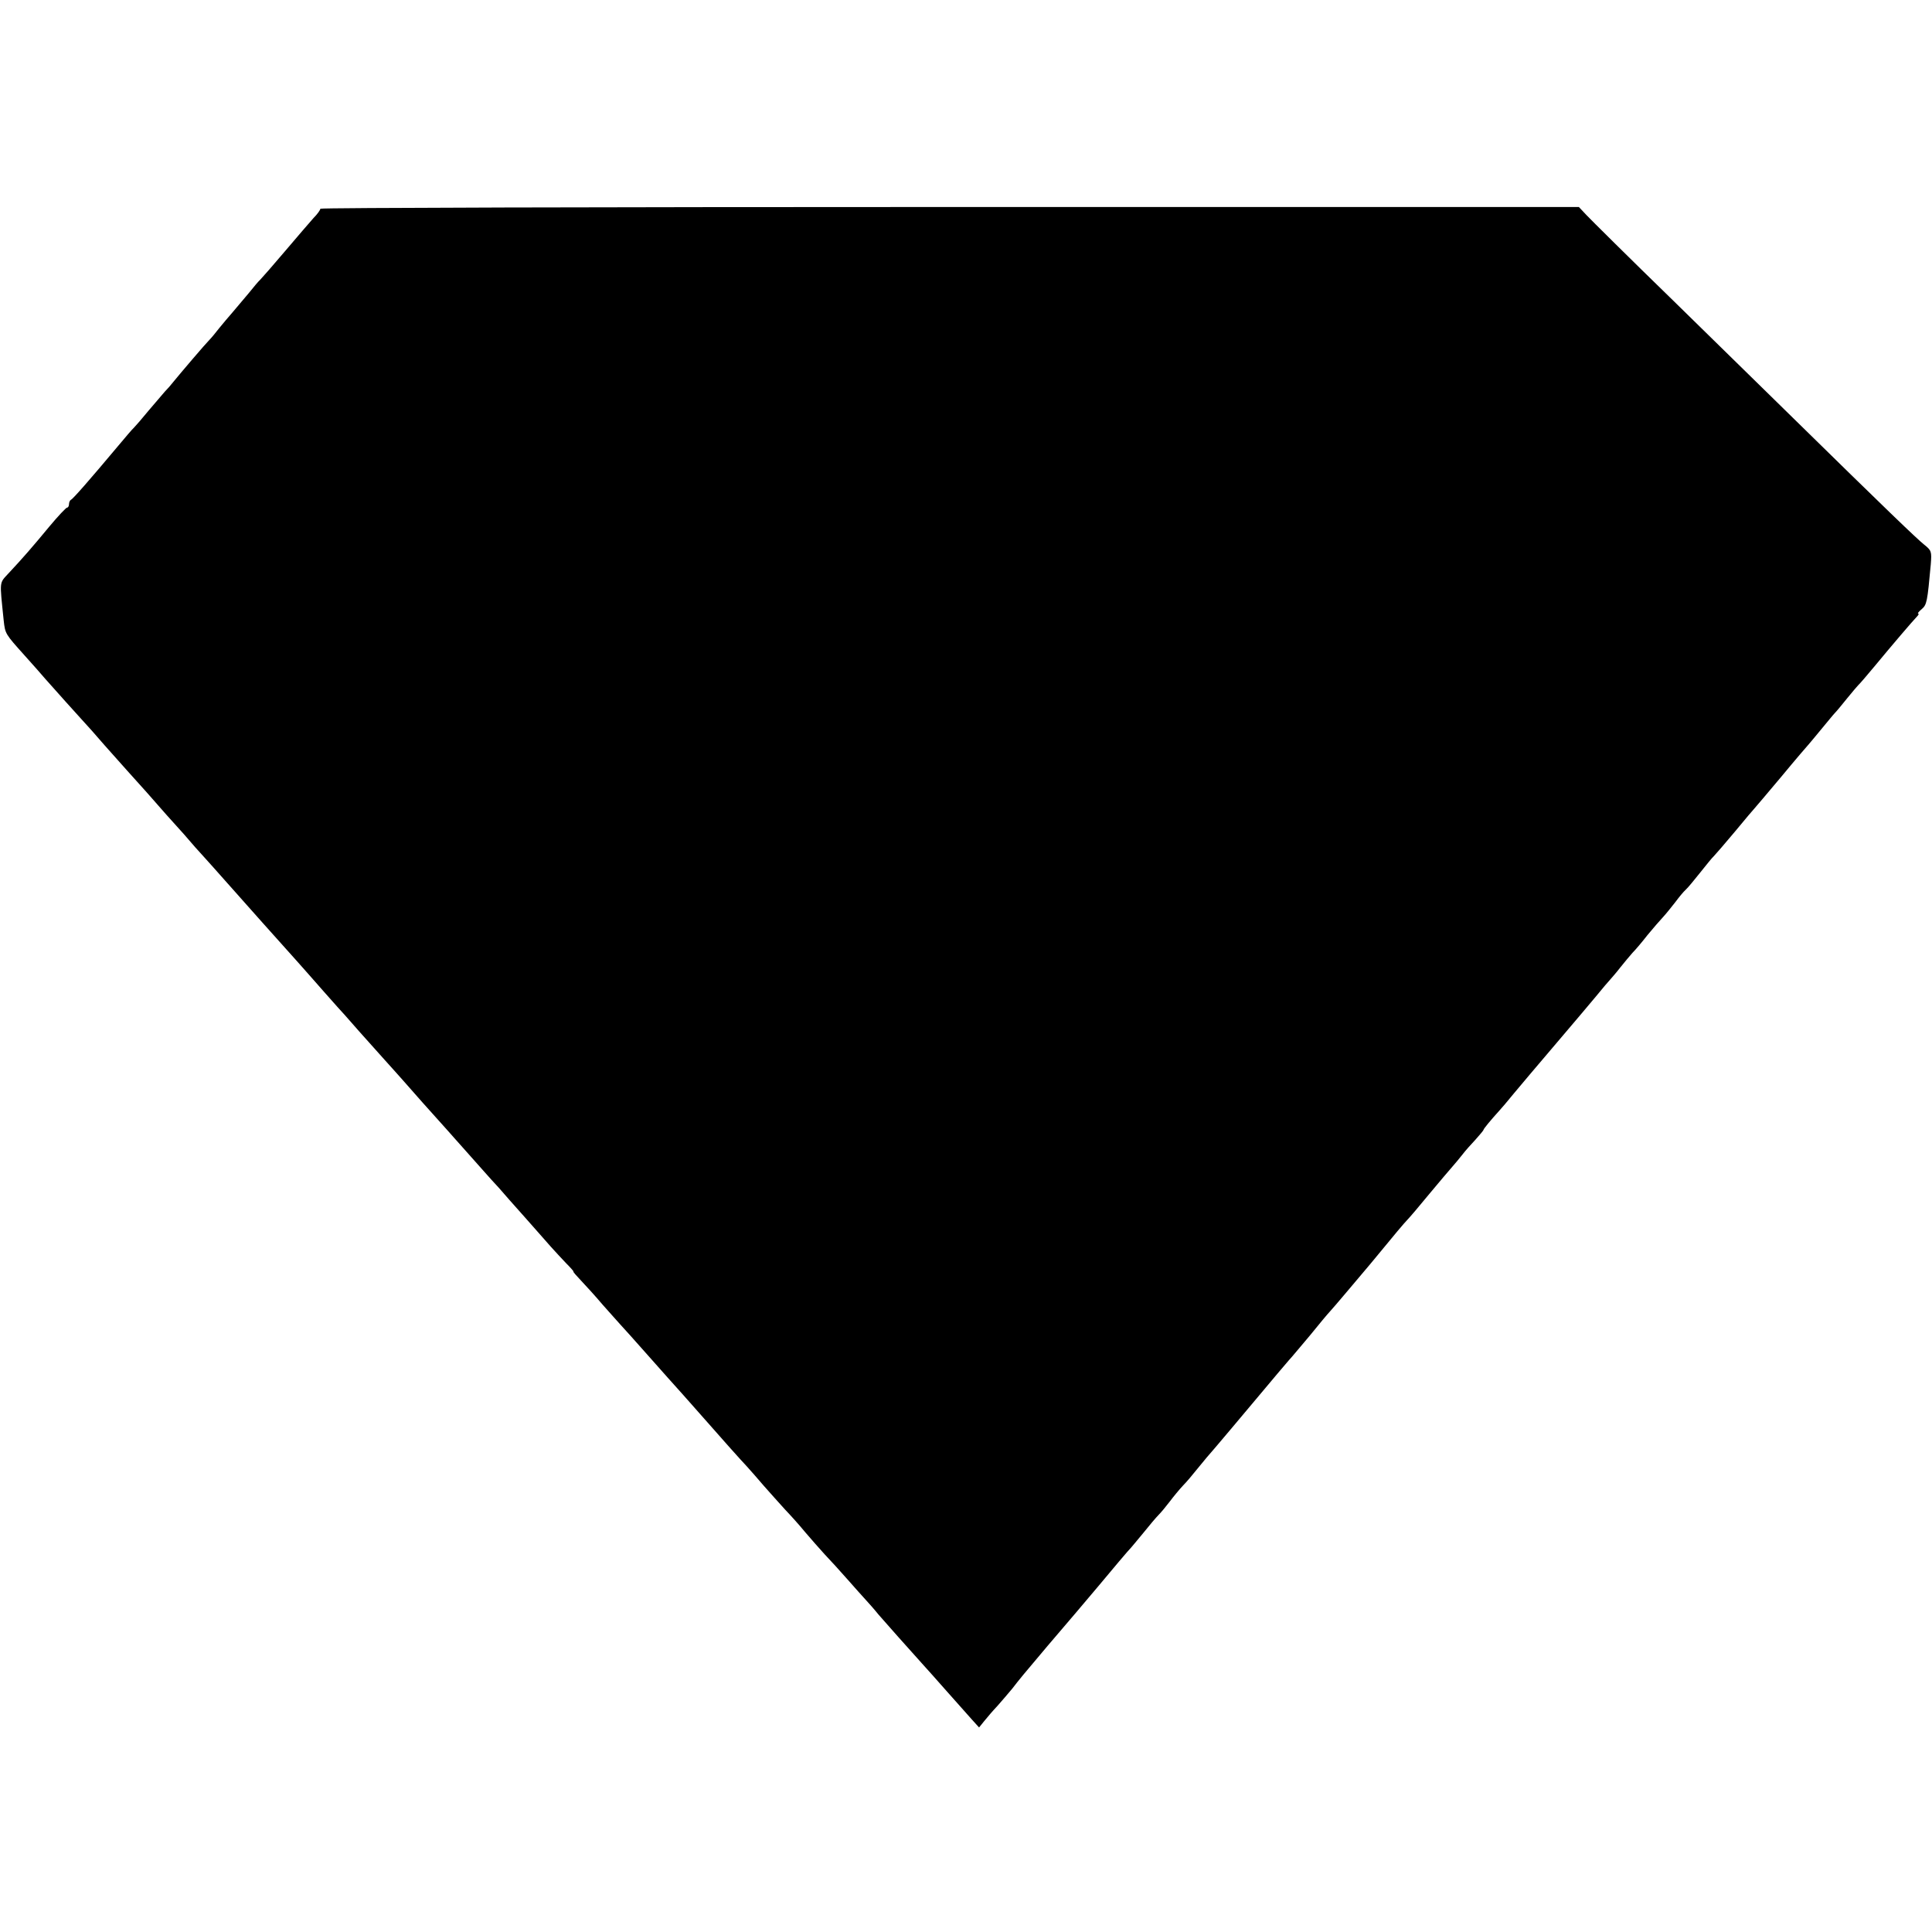 <?xml version="1.0" standalone="no"?>
<!DOCTYPE svg PUBLIC "-//W3C//DTD SVG 20010904//EN"
 "http://www.w3.org/TR/2001/REC-SVG-20010904/DTD/svg10.dtd">
<svg version="1.0" xmlns="http://www.w3.org/2000/svg"
 width="784pt" height="784pt" viewBox="0 0 784 784"
 preserveAspectRatio="xMidYMid meet">
<g transform="translate(0,784) scale(0.1,-0.1)"
fill="#000000" stroke="none">
<path d="M1300 6993 c0 -5 -12 -22 -28 -38 -15 -17 -67 -77 -116 -135 -49 -58
-94 -109 -100 -115 -6 -5 -27 -30 -47 -55 -21 -25 -50 -59 -65 -77 -16 -18
-40 -47 -54 -64 -14 -18 -32 -40 -40 -48 -17 -17 -115 -132 -146 -170 -10 -13
-26 -31 -35 -40 -8 -9 -37 -43 -65 -76 -27 -33 -54 -64 -60 -70 -6 -5 -35 -39
-65 -75 -114 -136 -183 -215 -191 -218 -4 -2 -8 -10 -8 -18 0 -8 -4 -14 -8
-14 -4 0 -37 -35 -72 -77 -72 -87 -107 -127 -163 -187 -41 -45 -39 -27 -22
-194 6 -54 6 -54 85 -142 36 -40 73 -82 83 -94 30 -34 141 -158 157 -175 9 -9
47 -52 85 -96 39 -44 79 -89 90 -101 11 -12 47 -52 80 -89 33 -38 69 -78 80
-91 11 -12 43 -48 72 -80 28 -33 65 -75 83 -94 17 -19 55 -61 83 -93 29 -32
61 -69 72 -81 11 -12 47 -53 80 -90 59 -66 73 -82 145 -162 19 -22 67 -75 105
-119 39 -44 77 -87 85 -95 8 -9 34 -39 58 -66 24 -27 70 -78 102 -114 32 -36
67 -74 77 -86 16 -19 128 -145 178 -200 11 -12 43 -49 72 -81 29 -33 65 -73
80 -90 15 -17 41 -46 58 -64 16 -19 63 -72 105 -119 41 -47 89 -100 105 -119
17 -19 45 -49 63 -68 18 -18 31 -33 29 -33 -3 0 12 -17 32 -38 20 -21 59 -64
86 -96 28 -31 61 -69 75 -84 14 -15 57 -63 95 -106 39 -44 81 -91 95 -107 23
-25 93 -104 145 -163 70 -80 154 -174 175 -196 14 -15 45 -51 70 -80 25 -28
63 -71 85 -95 22 -23 59 -64 81 -91 23 -27 59 -68 80 -91 22 -23 63 -68 92
-101 29 -33 63 -71 75 -84 12 -13 36 -40 52 -60 25 -29 128 -145 185 -208 8
-9 49 -54 90 -101 41 -46 88 -99 104 -117 l29 -32 21 26 c12 15 36 43 54 62
17 19 44 51 60 70 26 34 49 62 143 173 62 72 179 210 204 240 53 64 130 155
135 159 3 3 25 30 50 60 24 30 52 63 61 72 10 10 30 34 46 55 15 20 39 49 53
64 14 14 41 46 60 70 19 24 53 64 75 89 22 26 94 111 160 190 66 79 127 151
135 160 8 8 46 54 85 100 38 47 74 90 80 96 22 24 105 123 165 194 111 135
135 163 150 179 9 9 49 56 90 106 41 49 83 99 93 110 10 11 28 33 40 48 12 16
37 44 55 63 17 19 32 37 32 39 0 4 27 37 65 79 6 6 33 38 60 71 56 67 64 76
165 195 101 119 109 128 165 195 27 33 54 65 60 71 5 6 24 27 40 48 17 21 39
48 50 60 12 12 39 44 60 71 22 27 51 60 64 74 13 14 35 42 50 61 14 19 33 42
42 50 9 8 35 40 59 70 24 30 48 60 54 65 6 6 45 51 86 100 41 50 77 92 80 95
3 3 52 61 110 130 57 69 107 127 110 130 3 3 25 30 50 60 25 30 50 61 57 68 7
7 29 34 50 60 21 26 41 49 44 52 4 3 35 39 69 80 72 87 149 177 168 197 7 7
10 13 6 13 -4 0 2 8 14 18 21 18 23 29 37 182 4 52 3 56 -27 80 -30 24 -157
146 -533 515 -90 88 -308 302 -485 475 -178 173 -336 330 -353 348 l-30 32
-2554 0 c-1404 0 -2553 -3 -2553 -7z"/>
</g>
</svg>

